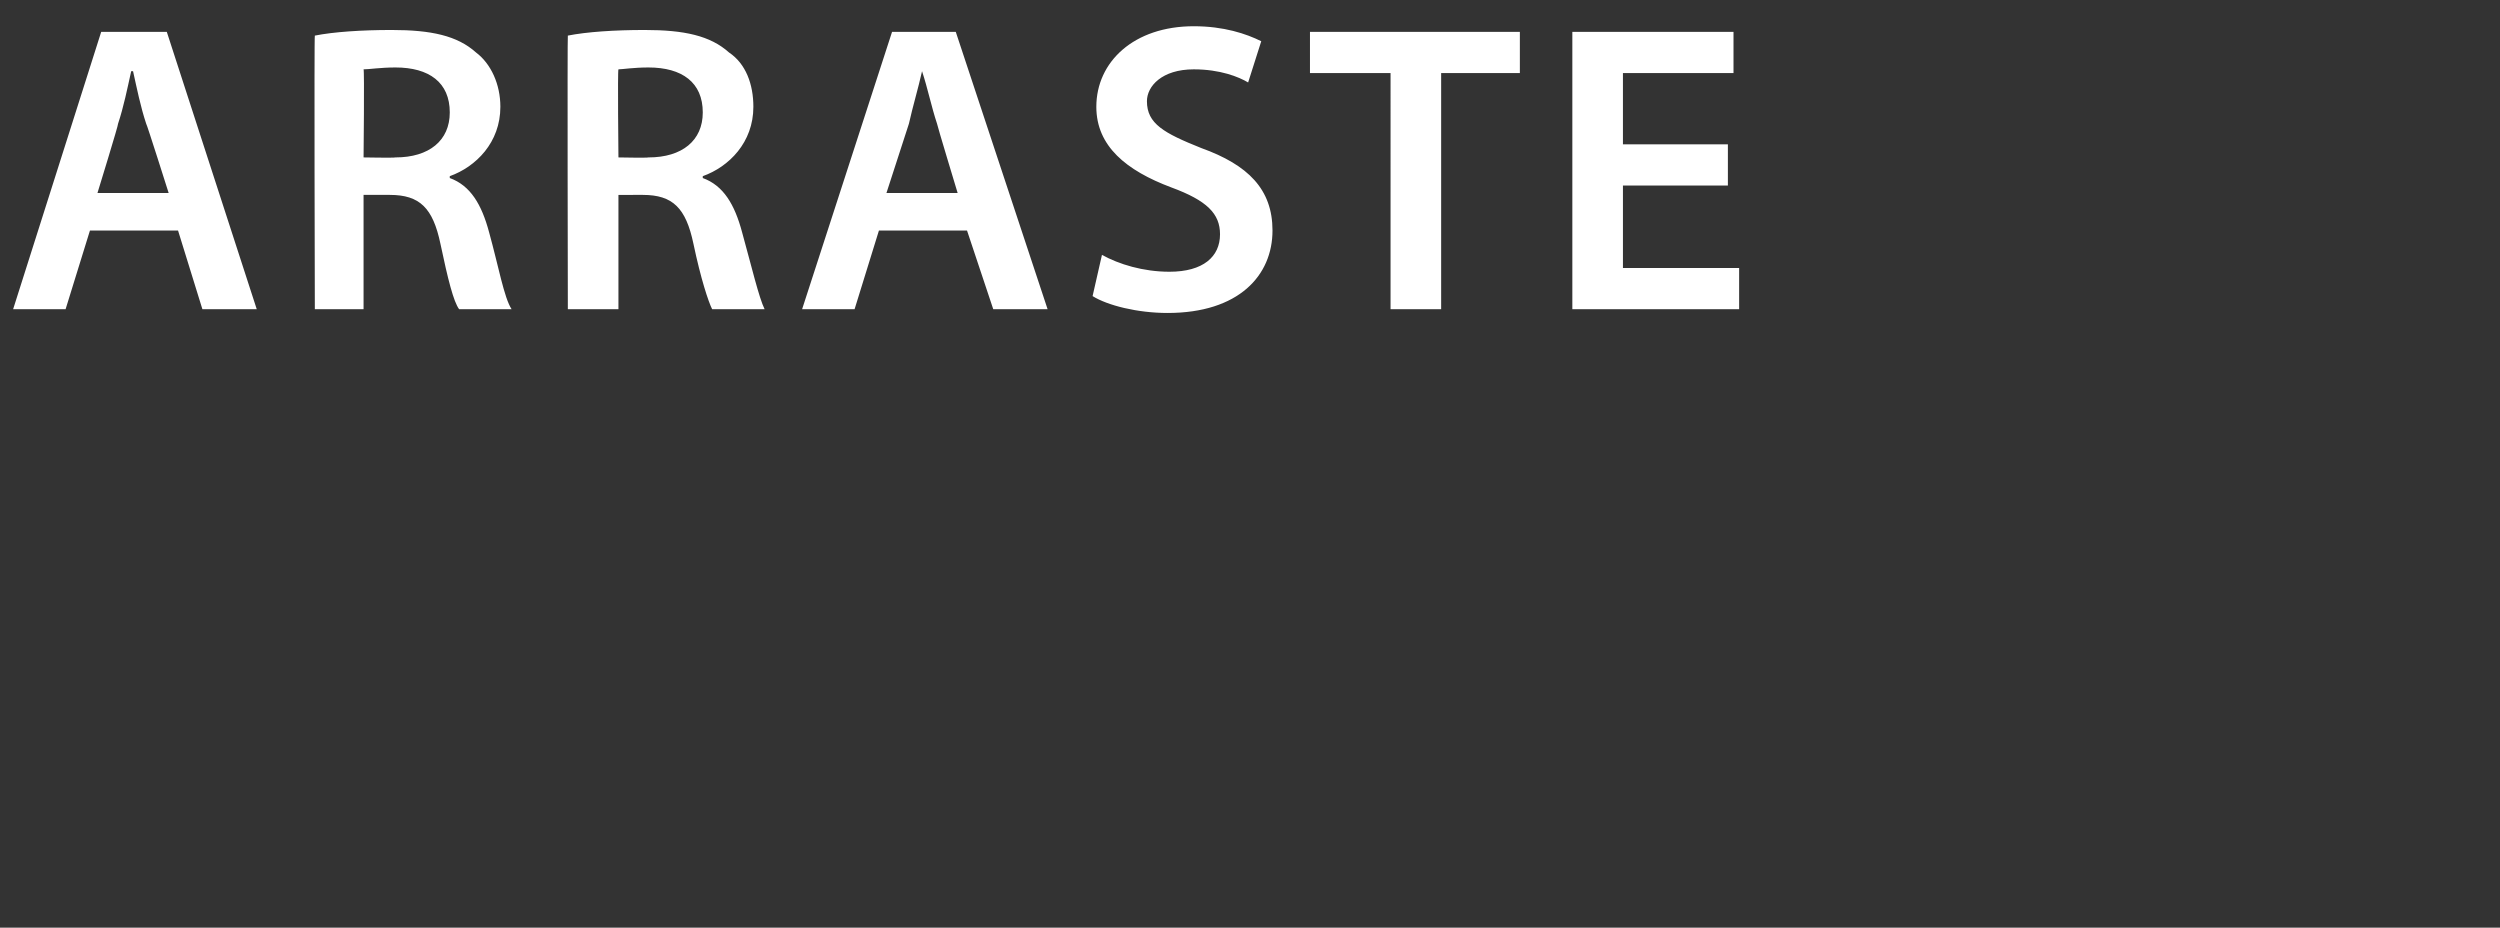 <?xml version="1.0" standalone="no"?><!DOCTYPE svg PUBLIC "-//W3C//DTD SVG 1.1//EN" "http://www.w3.org/Graphics/SVG/1.1/DTD/svg11.dtd"><svg xmlns="http://www.w3.org/2000/svg" version="1.1" width="133.4px" height="49.5px" viewBox="0 0 133.4 49.5"><rect x="0" y="0" width="133.4" height="49.5" fill="#333333" stroke="none"/><desc>arraste</desc><defs/><g id="Polygon7491"><path d="m4.8 12.3l-1.3 4.2H.7L5.4 1.7h3.5l4.8 14.8h-2.9l-1.3-4.2H4.8zm4.2-2S7.83 6.6 7.8 6.6c-.3-.9-.5-1.9-.7-2.8h-.1c-.2.9-.4 1.9-.7 2.8c.04 0-1.1 3.7-1.1 3.7h3.8zm7.8-8.4c1-.2 2.5-.3 4.1-.3c2.1 0 3.5.3 4.5 1.2c.8.6 1.3 1.7 1.3 2.9c0 1.9-1.3 3.2-2.7 3.7v.1c1.1.4 1.7 1.4 2.1 2.9c.5 1.8.8 3.5 1.2 4.1h-2.8c-.3-.4-.6-1.6-1-3.5c-.4-1.9-1.1-2.6-2.7-2.6h-1.4v6.1h-2.6s-.04-14.63 0-14.6zm2.6 6.5s1.65.03 1.7 0c1.8 0 2.9-.9 2.9-2.4c0-1.6-1.1-2.4-2.9-2.4c-.8 0-1.4.1-1.7.1c.05.04 0 4.7 0 4.7zm10.9-6.5c1-.2 2.5-.3 4.1-.3c2.1 0 3.5.3 4.5 1.2c.9.6 1.3 1.7 1.3 2.9c0 1.9-1.3 3.2-2.7 3.7v.1c1.1.4 1.7 1.4 2.1 2.9c.5 1.8.9 3.5 1.2 4.1H38c-.2-.4-.6-1.6-1-3.5c-.4-1.9-1.1-2.6-2.7-2.6H33v6.1h-2.7s-.03-14.63 0-14.6zM33 8.4s1.56.03 1.6 0c1.8 0 2.9-.9 2.9-2.4c0-1.6-1.1-2.4-2.9-2.4c-.8 0-1.4.1-1.6.1c-.05.04 0 4.7 0 4.7zm13.9 3.9l-1.3 4.2h-2.8l4.8-14.8h3.4l4.9 14.8H53l-1.4-4.2h-4.7zm4.2-2S49.98 6.6 50 6.6c-.3-.9-.5-1.9-.8-2.8c-.2.9-.5 1.9-.7 2.8l-1.2 3.7h3.8zm7.7 3.3c.9.5 2.2.9 3.6.9c1.8 0 2.7-.8 2.7-2c0-1.1-.7-1.8-2.6-2.5c-2.4-.9-4-2.2-4-4.3c0-2.4 2-4.3 5.2-4.3c1.6 0 2.8.4 3.6.8l-.7 2.2c-.5-.3-1.5-.7-2.9-.7c-1.7 0-2.5.9-2.5 1.7c0 1.2.9 1.7 2.9 2.5c2.5.9 3.8 2.2 3.8 4.4c0 2.4-1.8 4.4-5.6 4.4c-1.6 0-3.2-.4-4-.9l.5-2.2zm15.4-9.7h-4.3V1.7h11.2v2.2h-4.2v12.6h-2.7V3.9zm18 6h-5.6v4.4h6.2v2.2h-8.9V1.7h8.6v2.2h-5.9v3.8h5.6v2.2z" stroke="none" fill="#fff"/></g></svg>